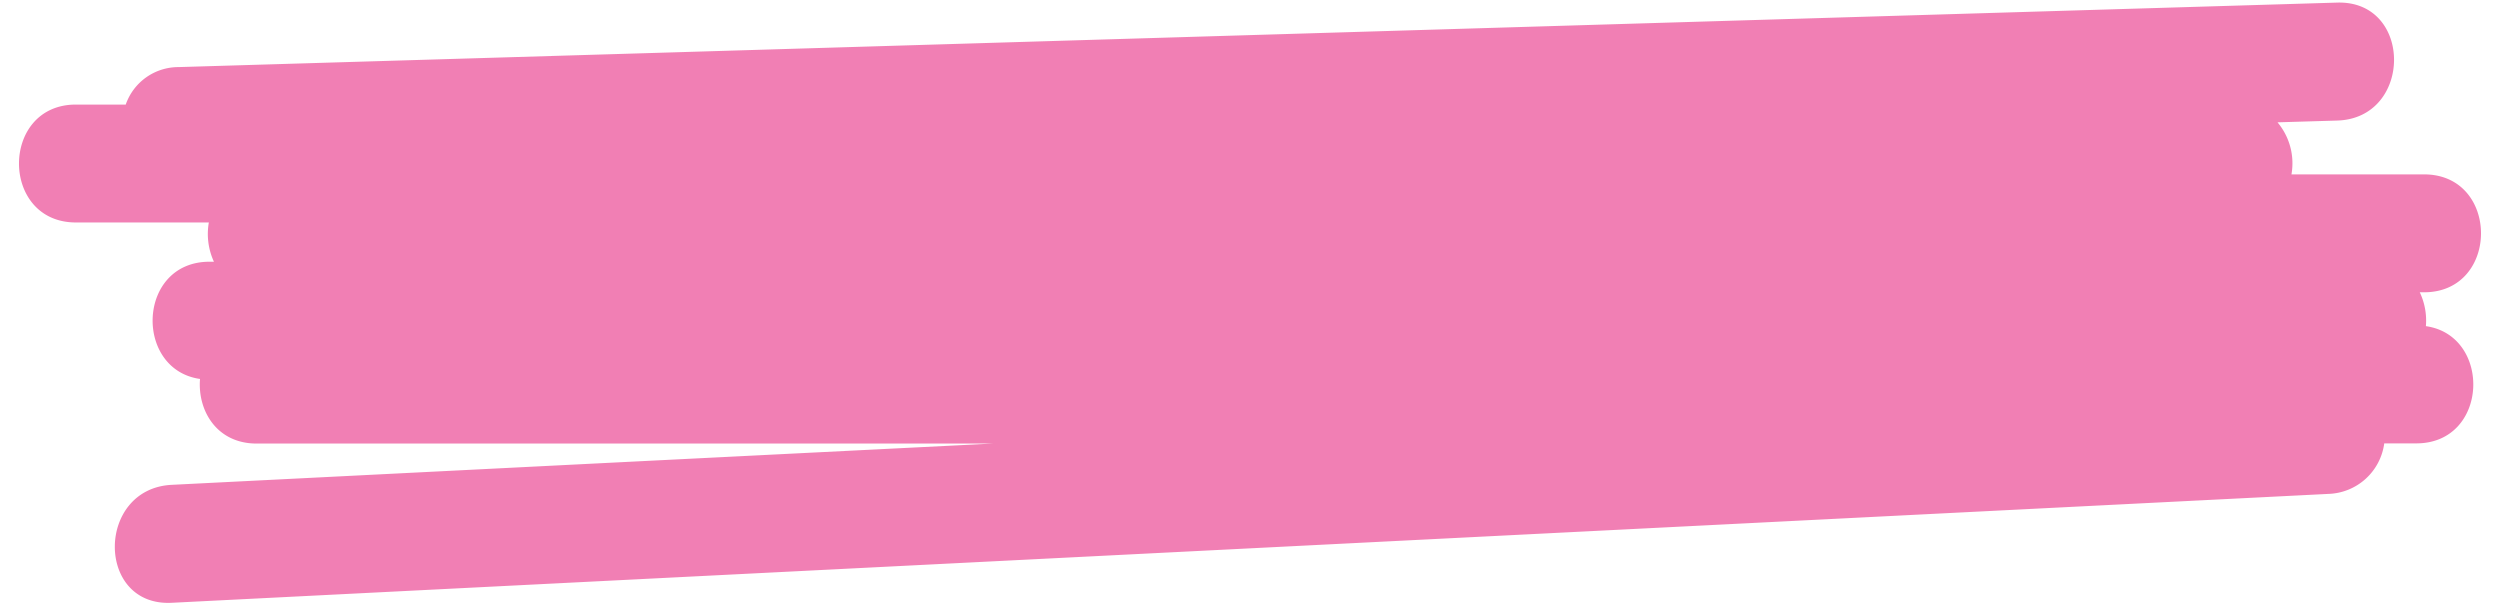 <?xml version="1.0" encoding="UTF-8" standalone="no"?><svg xmlns="http://www.w3.org/2000/svg" xmlns:xlink="http://www.w3.org/1999/xlink" data-name="Layer 1" fill="#000000" height="99" preserveAspectRatio="xMidYMid meet" version="1" viewBox="45.9 200.6 408.2 99.0" width="408" zoomAndPan="magnify"><g id="change1_1"><path d="M58.29,217.65h8.14a9.11,9.11,0,0,1,8.63-6.12l77.9-2.32L427.51,201c12.41-.37,12.36,18.9,0,19.26l-9.74.29a10.39,10.39,0,0,1,2.28,8.5h21.66c12.39,0,12.38,19.25,0,19.25H441a10.81,10.81,0,0,1,1,5.53c10.82,1.54,10.29,19.14-1.56,19.14H435.2a9.51,9.51,0,0,1-9.13,8.25l-77.83,3.93L73.93,299c-12.41.62-12.34-18.63,0-19.26l77.83-3.92L208,273H87.81c-6.59,0-9.67-5.46-9.25-10.55-10.82-1.54-10.29-19.14,1.55-19.14h.72A10.82,10.82,0,0,1,80,236.9H58.29C45.9,236.9,45.91,217.65,58.29,217.65Z" fill="#f17fb4"/></g></svg>